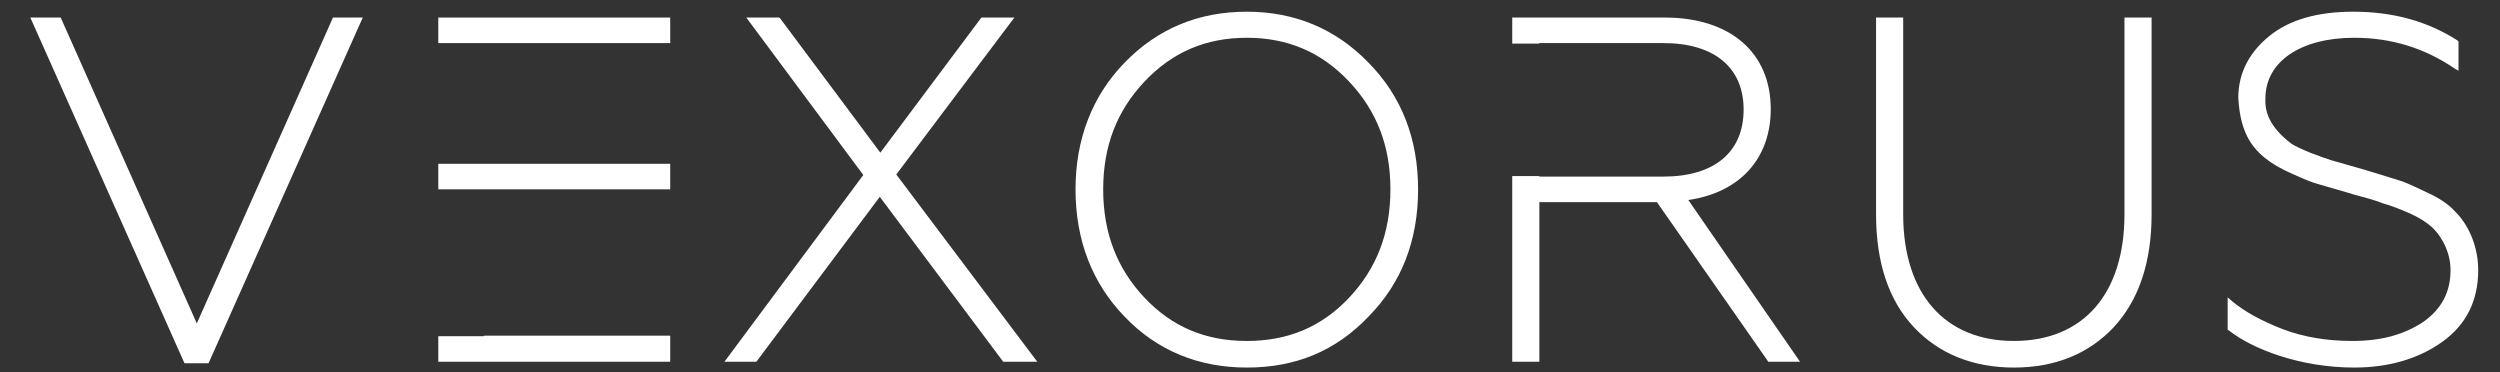 <?xml version="1.0" encoding="UTF-8"?> <svg xmlns="http://www.w3.org/2000/svg" xmlns:xlink="http://www.w3.org/1999/xlink" xml:space="preserve" width="100%" height="100%" version="1.1" style="shape-rendering:geometricPrecision; text-rendering:geometricPrecision; image-rendering:optimizeQuality; fill-rule:evenodd; clip-rule:evenodd" viewBox="0 0 4700 700"><rect x="0" y="0" width="4700" height="700" fill="#333333" stroke="none"/> <defs> <style type="text/css"> .fil0 {fill:white;fill-rule:nonzero} </style> </defs> <g id="Слой_x0020_1">  <polygon class="fil0" points="350,679 64,37 111,37 370,620 629,37 675,37 389,679 "></polygon> <path class="fil0" d="M392 683l-45 0 -1 -2 -289 -648 57 0 1 2 255 573 256 -575 56 0 -290 650zm-39 -9l0 0 33 0 282 -632 -36 0 -262 589 -262 -589 -37 0 282 632z"></path> <path class="fil0" d="M912 636c-1,0 -2,0 -3,0l-80 0 0 39 426 0 0 -39 -343 0z"></path> <path class="fil0" d="M1260 680l-436 0 0 -48 85 0c1,-1 2,-1 3,-1l348 0 0 49zm-427 -9l0 0 418 0 0 -30 -340 0c-1,0 -1,0 -2,0l-76 0 0 30z"></path> <path class="fil0" d="M878 312l0 0 -49 0 0 39 101 0c2,0 4,1 7,1l318 0 0 -40 -377 0z"></path> <path class="fil0" d="M1260 356l-323 0c-1,0 -2,0 -3,0 -2,0 -3,0 -4,0l-106 0 0 -48 436 0 0 48zm-427 -10l0 0 97 0c1,0 3,1 5,1 1,0 1,0 2,0l314 0 0 -30 -418 0 0 29z"></path> <polygon class="fil0" points="829,37 829,77 871,77 871,76 1255,76 1255,37 "></polygon> <path class="fil0" d="M871 81l-47 0 0 -48 436 0 0 48 -389 0zm-38 -9l0 0 418 0 0 -30 -418 0 0 30z"></path> <polygon class="fil0" points="1371,675 1629,329 1412,37 1463,37 1655,294 1847,37 1898,37 1680,328 1940,675 1888,675 1654,363 1420,675 "></polygon> <path class="fil0" d="M1950 680l-64 0 -232 -310 -232 310 -60 0 261 -351 -220 -296 62 0 2 2 188 252 190 -254 62 0 -222 295 265 352zm-59 -9l0 0 40 0 -257 -343 214 -286 -38 0 -195 260 -194 -260 -40 0 213 287 -2 3 -252 339 38 0 236 -316 237 316z"></path> <path class="fil0" d="M2117 592c-60,-63 -90,-141 -90,-236 0,-94 30,-172 90,-235 61,-63 137,-95 227,-95 90,0 165,32 226,95 61,63 91,141 91,235 0,94 -30,173 -91,236 -61,63 -136,94 -226,94 -90,0 -166,-31 -227,-94zm227 54l0 0c77,0 142,-27 195,-83 53,-56 79,-124 79,-207 0,-83 -26,-151 -79,-207 -53,-55 -118,-83 -195,-83 -77,0 -142,28 -195,83 -53,56 -79,124 -79,207 0,83 26,151 79,207 53,56 118,83 195,83z"></path> <path class="fil0" d="M2344 691c-91,0 -169,-32 -230,-96l0 0c-61,-63 -92,-144 -92,-239 0,-94 31,-175 92,-238 62,-64 139,-96 230,-96 90,0 167,32 229,96 62,63 93,143 93,238 0,96 -31,176 -93,239 -62,65 -137,96 -229,96zm-224 -102l0 0c60,61 135,92 224,92 89,0 162,-30 223,-92 59,-61 90,-140 90,-233 0,-92 -31,-170 -90,-232 -61,-62 -134,-93 -223,-93 -88,0 -163,31 -224,93 -59,62 -88,140 -88,232 0,93 29,171 88,233zm224 62l0 0c-78,0 -145,-29 -198,-85 -54,-57 -81,-125 -81,-210 0,-84 27,-153 81,-210 53,-56 120,-84 198,-84 78,0 145,28 198,84 55,57 81,126 81,210 0,85 -26,153 -81,210 -53,56 -120,85 -198,85zm0 -580l0 0c-77,0 -140,27 -192,82 -52,55 -78,121 -78,203 0,82 26,149 78,204 52,55 115,81 192,81 77,0 140,-26 192,-81 52,-55 78,-122 78,-204 0,-82 -26,-148 -78,-203 -52,-55 -115,-82 -192,-82z"></path> <path class="fil0" d="M3166 373c101,-12 159,-77 159,-168 0,-101 -73,-168 -195,-168l-282 0 0 41 42 0 0 -2 237 0c98,0 156,49 156,130 0,84 -58,130 -156,130l-237 0 0 0 -42 0 0 339 42 0 0 -300 228 0 208 300 50 0 -210 -302z"></path> <path class="fil0" d="M3384 680l-60 0 -1 -2 -208 -298 -221 0 0 300 -51 0 0 -349 51 0 0 1 233 0c96,0 151,-46 151,-126 0,-79 -55,-125 -151,-125l-233 0 0 1 -51 0 0 -49 287 0c123,0 199,66 199,172 0,93 -58,157 -155,171l210 304zm-55 -9l0 0 38 0 -209 -302 7 -1c97,-11 155,-72 155,-163 0,-101 -73,-163 -190,-163l-277 0 0 31 32 0 0 -1 242 0c100,0 160,50 160,134 0,86 -58,135 -160,135l-242 0 0 -1 -32 0 0 331 32 0 0 -300 235 0 1 2 208 298z"></path> <path class="fil0" d="M3602 612c-47,-49 -71,-119 -71,-209l0 -366 42 0 0 366c0,153 81,243 213,243 132,0 213,-90 213,-243l0 -366 42 0 0 366c0,90 -24,159 -70,209 -47,49 -109,74 -185,74 -76,0 -138,-25 -184,-74z"></path> <path class="fil0" d="M3786 691c-77,0 -141,-26 -188,-76 -47,-50 -71,-121 -71,-212l0 -370 51 0 0 370c0,149 78,238 208,238 131,0 208,-89 208,-238l0 -370 51 0 0 370c0,90 -24,161 -71,212 -47,50 -110,76 -188,76zm-250 -649l0 0 0 361c0,88 23,158 69,206 45,48 106,72 181,72 75,0 136,-24 181,-72 47,-50 69,-117 69,-206l0 -361 -33 0 0 361c0,155 -81,248 -217,248 -136,0 -217,-93 -217,-248l0 -361 -33 0z"></path> <path class="fil0" d="M4193 618l0 -49c25,21 56,39 97,54 41,16 86,23 133,23 55,0 100,-13 135,-37 36,-25 54,-59 54,-101 0,-36 -17,-66 -36,-84 -10,-9 -25,-19 -44,-27 -19,-9 -37,-15 -51,-20 -14,-4 -34,-10 -60,-17l-69 -20c-16,-7 -34,-14 -55,-24 -57,-29 -80,-64 -84,-132 0,-45 18,-82 56,-112 37,-30 89,-46 155,-46 74,0 139,19 194,54l0 45c-59,-39 -123,-59 -192,-59 -113,0 -171,53 -171,119 -4,41 25,70 51,89 8,6 20,11 35,18 17,6 30,10 40,13l43 13 19 5 62 20c16,4 34,12 56,23 22,10 38,21 50,33 23,23 44,62 44,109 0,56 -22,100 -67,132 -44,31 -98,46 -162,46 -95,0 -186,-31 -233,-68z"></path> <path class="fil0" d="M4426 691c-102,0 -192,-35 -236,-70l-2 -1 0 -61 8 7c24,20 55,37 96,53 40,15 83,22 131,22 54,0 97,-12 133,-36 34,-24 51,-56 51,-97 0,-30 -13,-60 -35,-81 -10,-9 -24,-18 -42,-26 -16,-7 -33,-14 -51,-19 -12,-5 -30,-10 -53,-16l-6 -2 -69 -20c-17,-6 -35,-14 -56,-24 -60,-30 -83,-67 -87,-136 0,-46 20,-85 58,-116 38,-31 91,-46 158,-46 75,0 140,18 196,54l2 2 0 55 -7 -4c-57,-39 -120,-58 -189,-58 -101,0 -167,45 -167,114 -2,31 14,59 50,86 7,4 17,9 34,16 18,7 30,11 39,14l63 18 62 19c14,4 31,12 56,24 22,10 39,21 51,34 29,28 45,70 45,112 0,58 -23,103 -68,135 -45,32 -101,48 -165,48zm-228 -76l0 0c43,34 129,66 228,66 63,0 115,-14 160,-45 43,-31 64,-73 64,-128 0,-39 -16,-79 -42,-106 -12,-12 -28,-22 -49,-32 -25,-12 -41,-19 -55,-23l-81 -25 -44 -12c-9,-3 -21,-7 -39,-14 -18,-8 -29,-13 -37,-18 -38,-29 -56,-60 -53,-93 0,-75 69,-123 176,-123 68,0 130,18 187,54l0 -33c-54,-35 -117,-52 -189,-52 -64,0 -116,15 -153,45 -36,29 -53,64 -53,108 3,65 24,99 81,128 20,10 38,17 55,24l74 21c23,7 42,12 54,16 18,5 35,12 52,20 19,8 34,17 45,27 11,11 38,41 38,88 0,44 -19,79 -56,104 -37,26 -82,39 -138,39 -49,0 -94,-8 -134,-23 -38,-15 -68,-31 -91,-49l0 36z"></path> </g> </svg> 